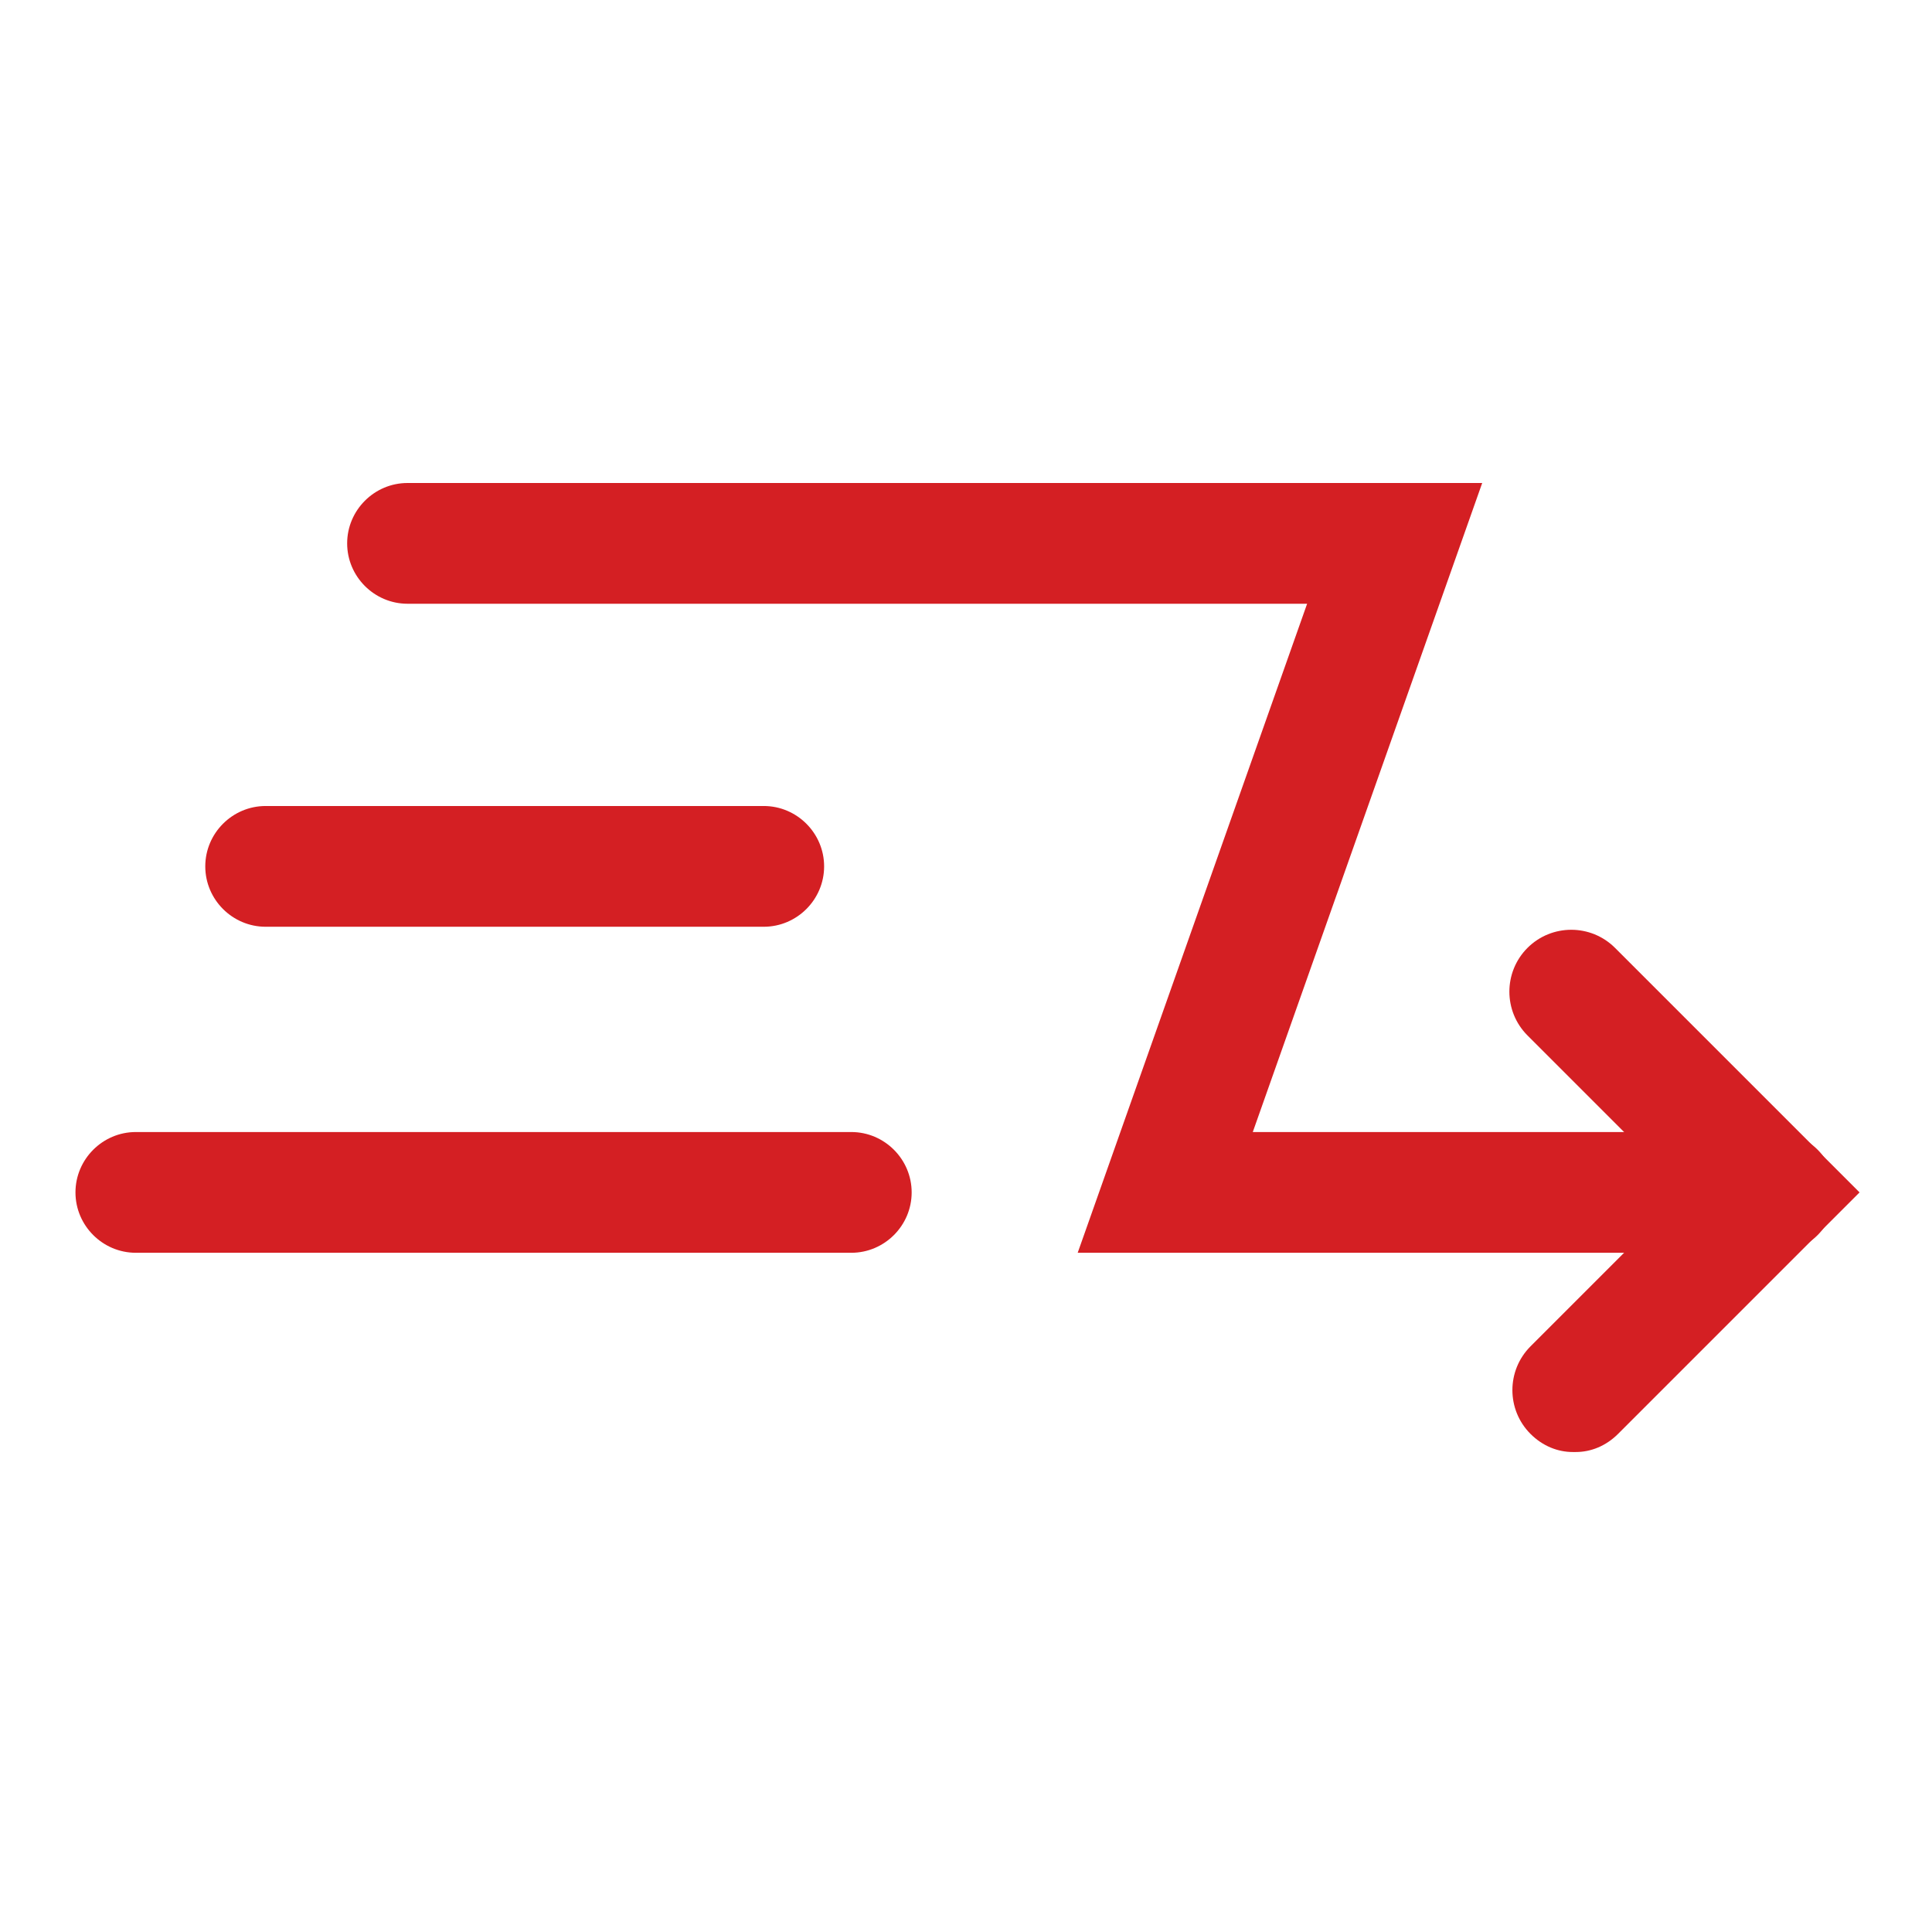 <?xml version="1.0" encoding="UTF-8"?>
<svg id="Layer_1" xmlns="http://www.w3.org/2000/svg" version="1.1" viewBox="0 0 64 64">
  <!-- Generator: Adobe Illustrator 29.7.1, SVG Export Plug-In . SVG Version: 2.1.1 Build 8)  -->
  <defs>
    <style>
      .st0 {
        fill: #d41f23;
      }
    </style>
  </defs>
  <path class="st0" d="M58.7,41.5h-23l7.6-21.5H13.5c-1.1,0-2-.9-2-2s.9-2,2-2h35.6l-7.6,21.5h17.3c1.1,0,2,.9,2,2s-.9,2-2,2Z"/>
  <path class="st0" d="M25.3,30.7H8.8c-1.1,0-2-.9-2-2s.9-2,2-2h16.5c1.1,0,2,.9,2,2s-.9,2-2,2Z"/>
  <path class="st0" d="M28.2,41.5H4.5c-1.1,0-2-.9-2-2s.9-2,2-2h23.7c1.1,0,2,.9,2,2s-.9,2-2,2Z"/>
  <path class="st0" d="M52.1,48.1c-.5,0-1-.2-1.4-.6-.8-.8-.8-2.1,0-2.9l5.1-5.1-5.2-5.2c-.8-.8-.8-2.1,0-2.9s2.1-.8,2.9,0l8.1,8.1-8,8c-.4.4-.9.6-1.4.6Z"/>
</svg>